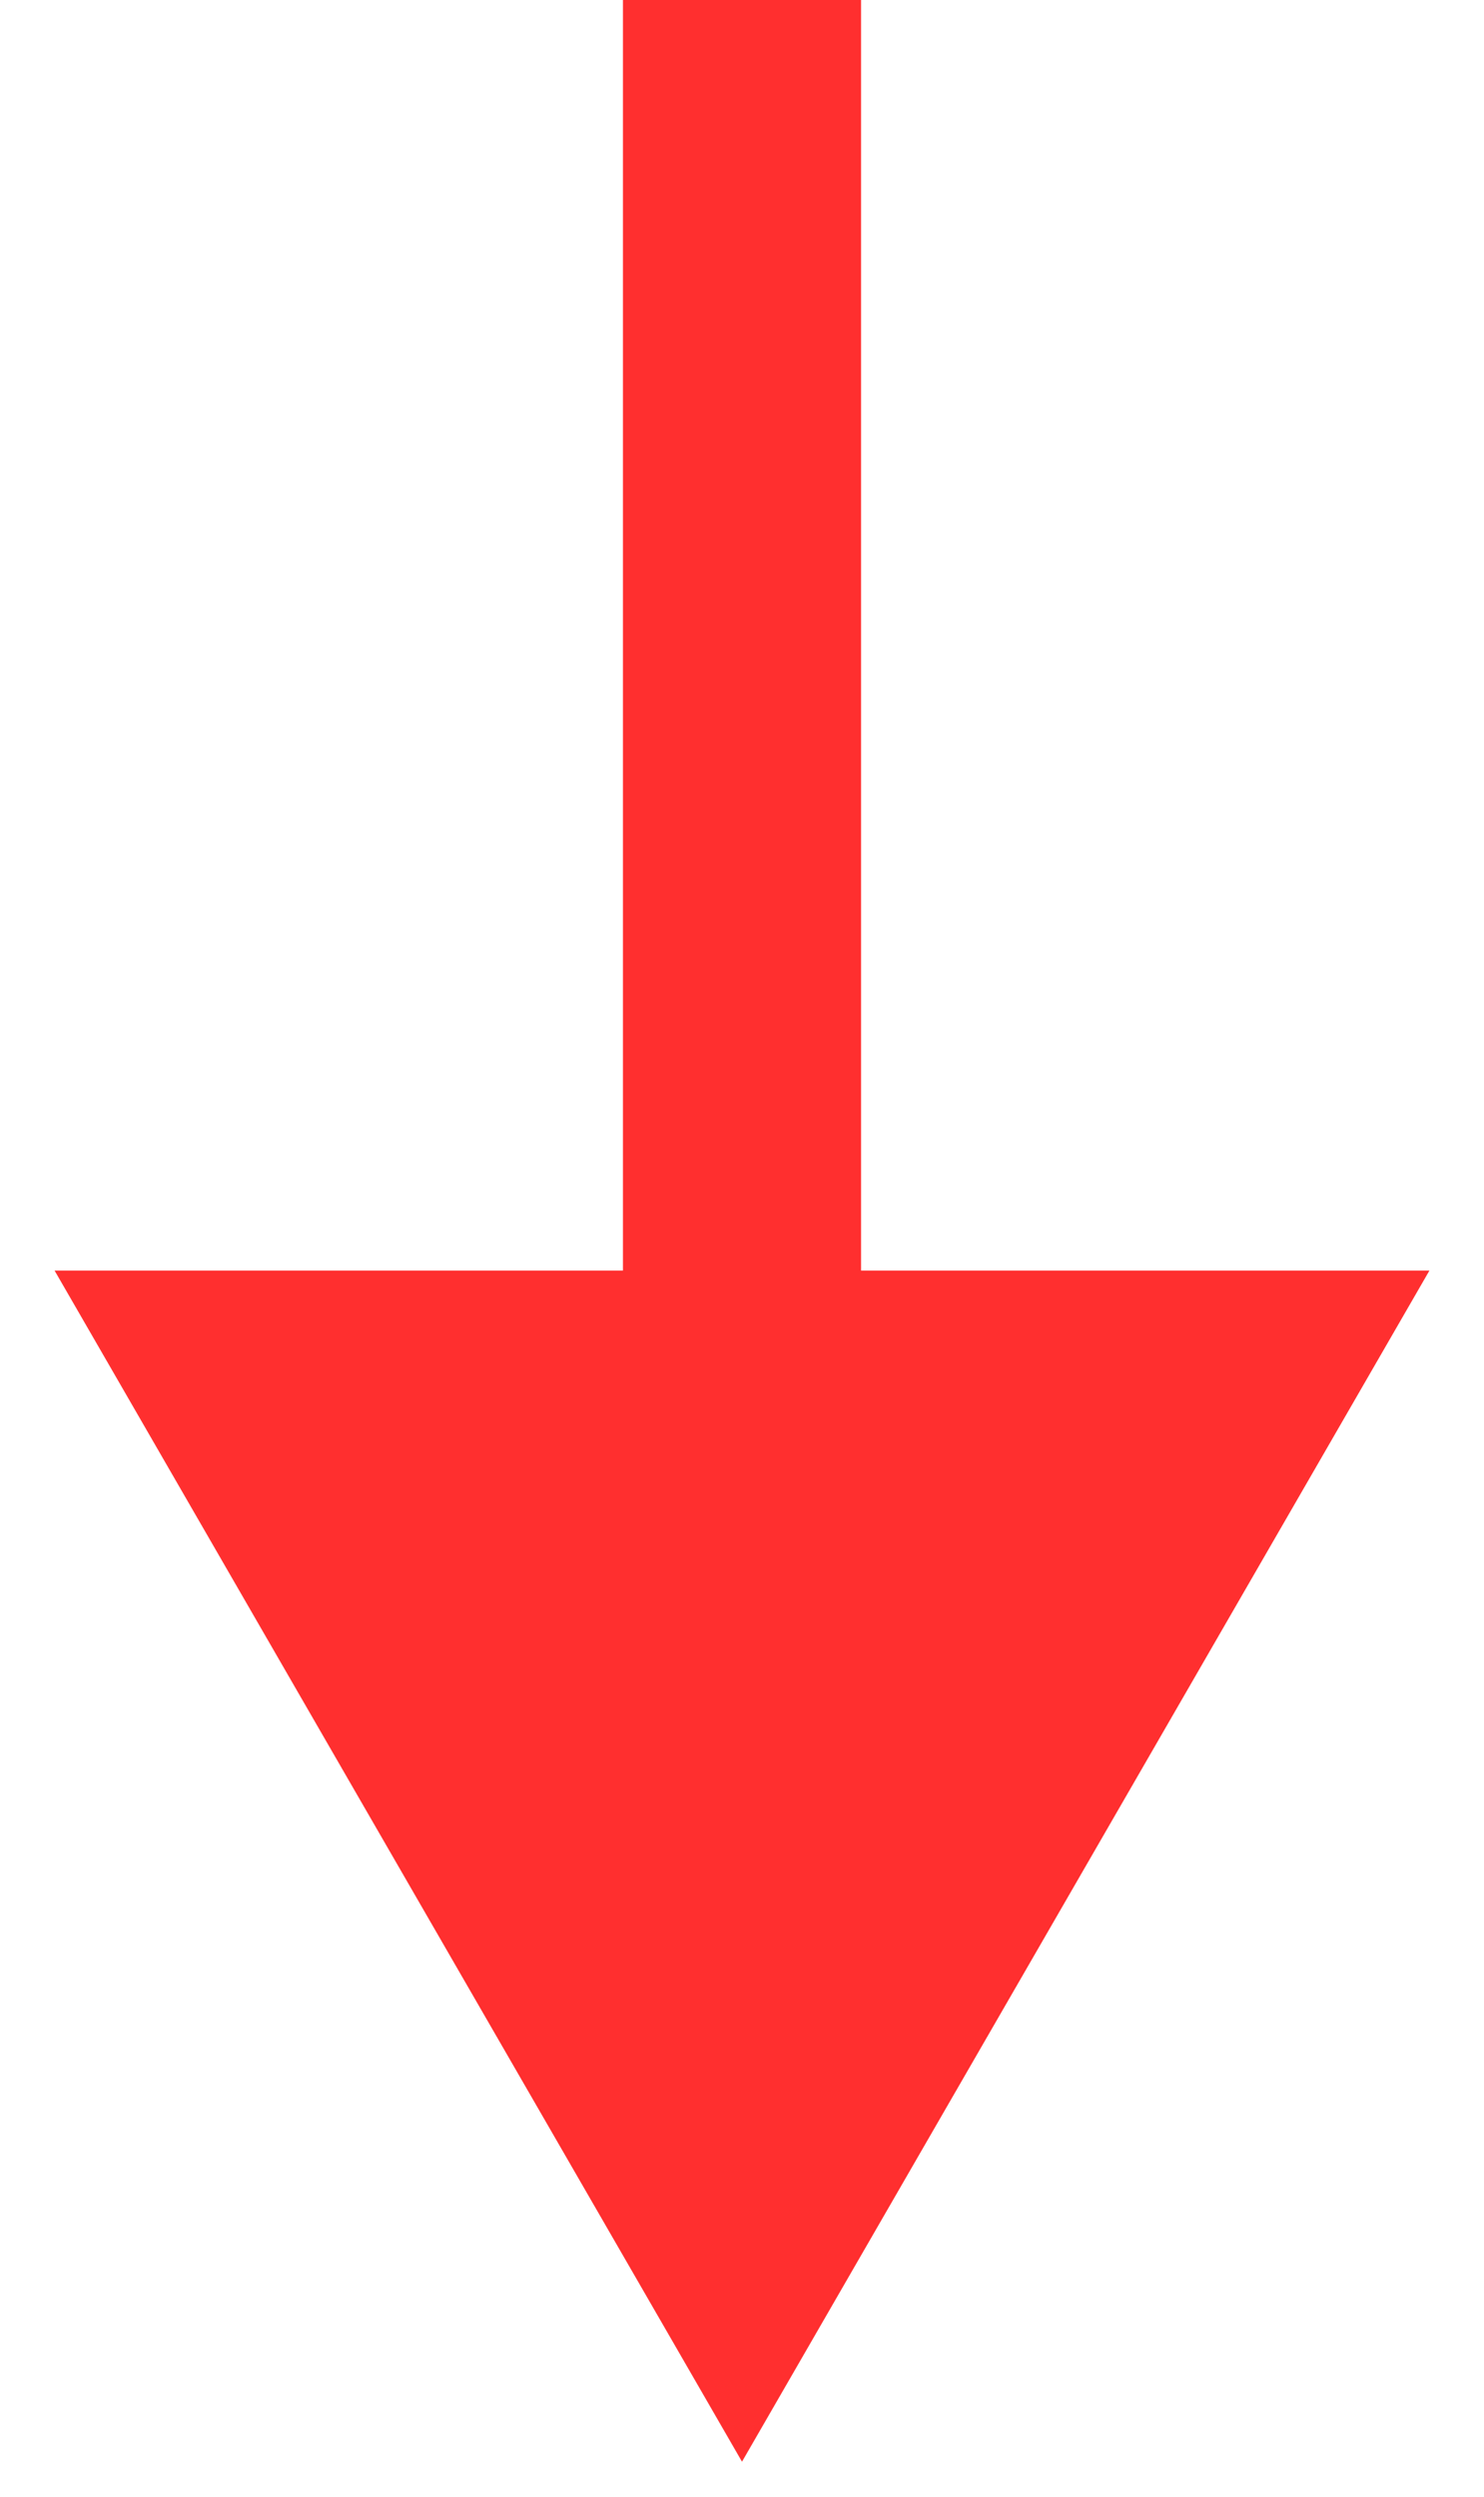<svg width="22" height="37" viewBox="0 0 22 37" fill="none" xmlns="http://www.w3.org/2000/svg">
<path d="M11 36.481L21.191 18.829L0.809 18.829L11 36.481ZM11 0L9.235 7.71598e-08L9.235 20.594L11 20.594L12.765 20.594L12.765 -7.71598e-08L11 0Z" fill="#FF2222" fill-opacity="0.94"/>
</svg>
